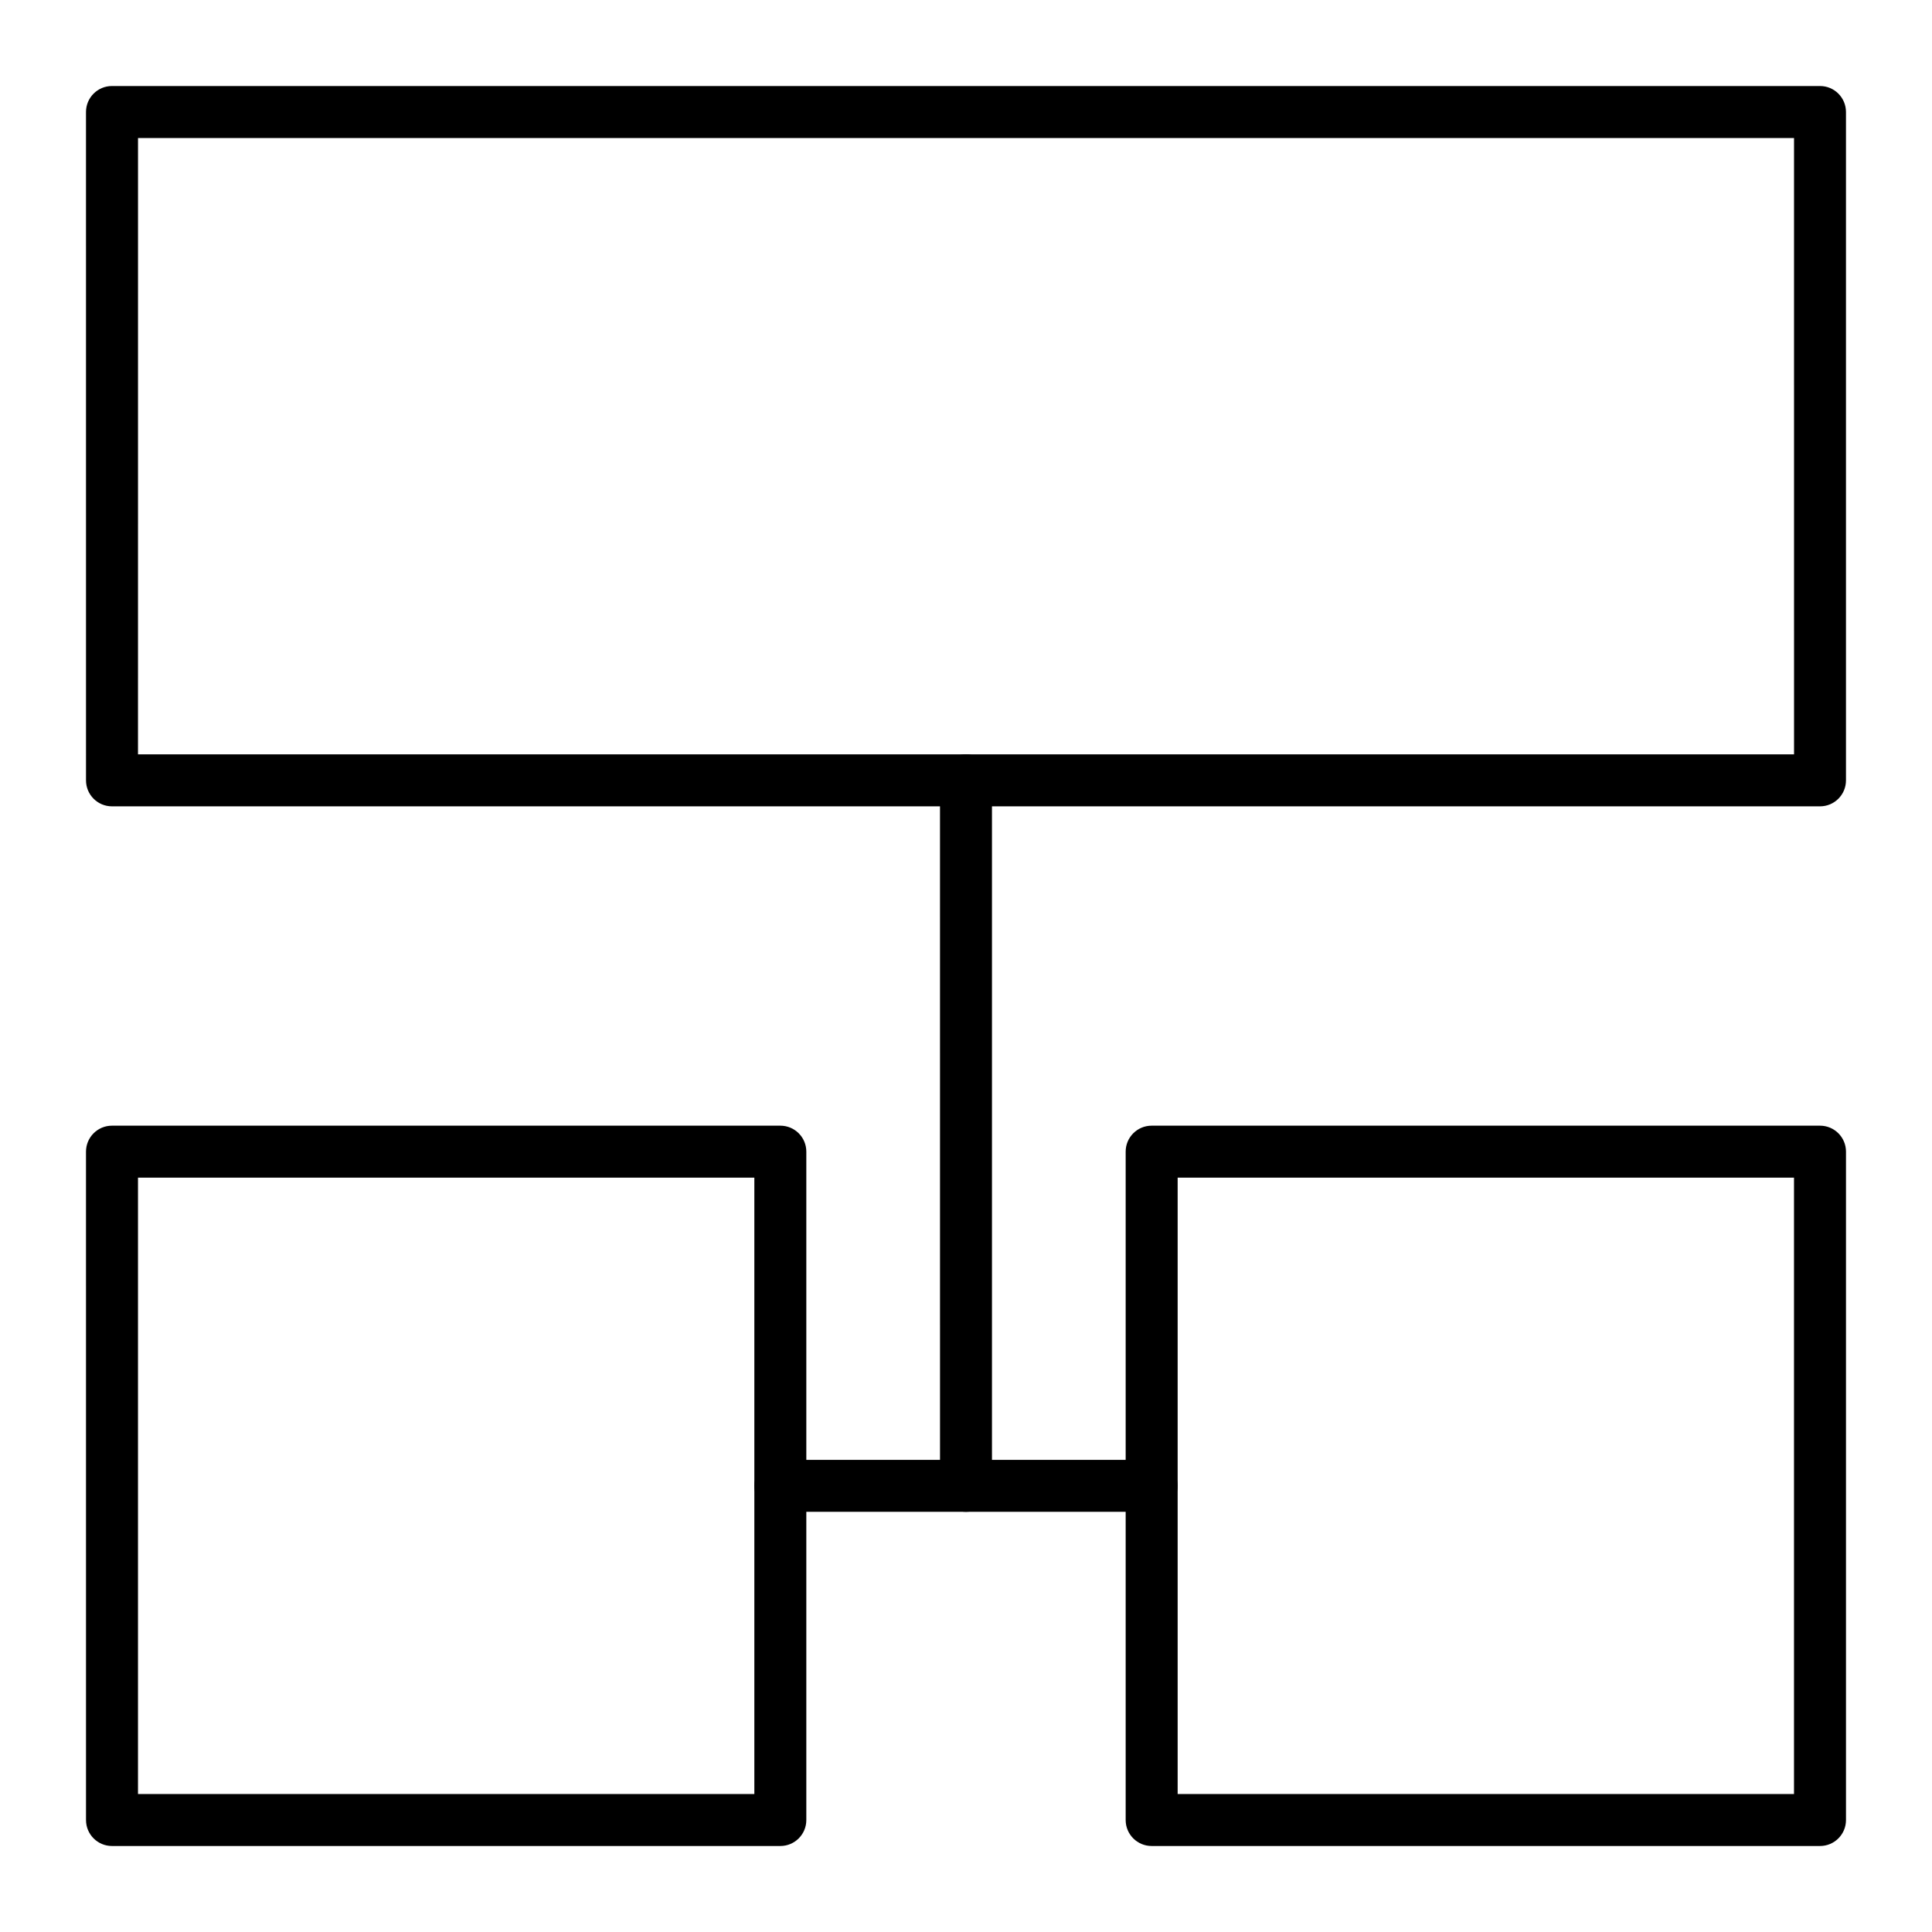 <?xml version="1.0" encoding="UTF-8"?>
<!-- Uploaded to: ICON Repo, www.svgrepo.com, Generator: ICON Repo Mixer Tools -->
<svg fill="#000000" width="800px" height="800px" version="1.1" viewBox="144 144 512 512" xmlns="http://www.w3.org/2000/svg">
 <g>
  <path d="m626.32 357.69h-452.64c-3.805 0-6.887-3.082-6.887-6.887l-0.004-177.12c0-3.805 3.082-6.887 6.887-6.887h452.64c3.805 0 6.887 3.082 6.887 6.887v177.12c0.004 3.801-3.078 6.887-6.883 6.887zm-445.75-13.777h438.87l-0.004-163.34h-438.86z"/>
  <path d="m350.8 633.21h-177.12c-3.805 0-6.887-3.082-6.887-6.887l-0.004-177.12c0-3.805 3.082-6.887 6.887-6.887h177.12c3.805 0 6.887 3.082 6.887 6.887v177.12c0.004 3.805-3.082 6.887-6.887 6.887zm-170.23-13.777h163.34v-163.34h-163.34z"/>
  <path d="m626.32 633.21h-177.12c-3.805 0-6.887-3.082-6.887-6.887v-177.12c0-3.805 3.082-6.887 6.887-6.887h177.12c3.805 0 6.887 3.082 6.887 6.887v177.12c0 3.805-3.082 6.887-6.887 6.887zm-170.23-13.777h163.34v-163.34h-163.34z"/>
  <path d="m400 544.65h-49.199c-3.805 0-6.887-3.082-6.887-6.887 0-3.805 3.082-6.887 6.887-6.887h42.312l-0.004-180.08c0-3.805 3.082-6.887 6.887-6.887 3.805 0 6.887 3.082 6.887 6.887v186.96c0.004 3.805-3.082 6.891-6.883 6.891z"/>
  <path d="m449.2 544.65h-49.199c-3.805 0-6.887-3.082-6.887-6.887 0-3.805 3.082-6.887 6.887-6.887h49.199c3.805 0 6.887 3.082 6.887 6.887 0 3.801-3.082 6.887-6.887 6.887z"/>
 </g>
</svg>